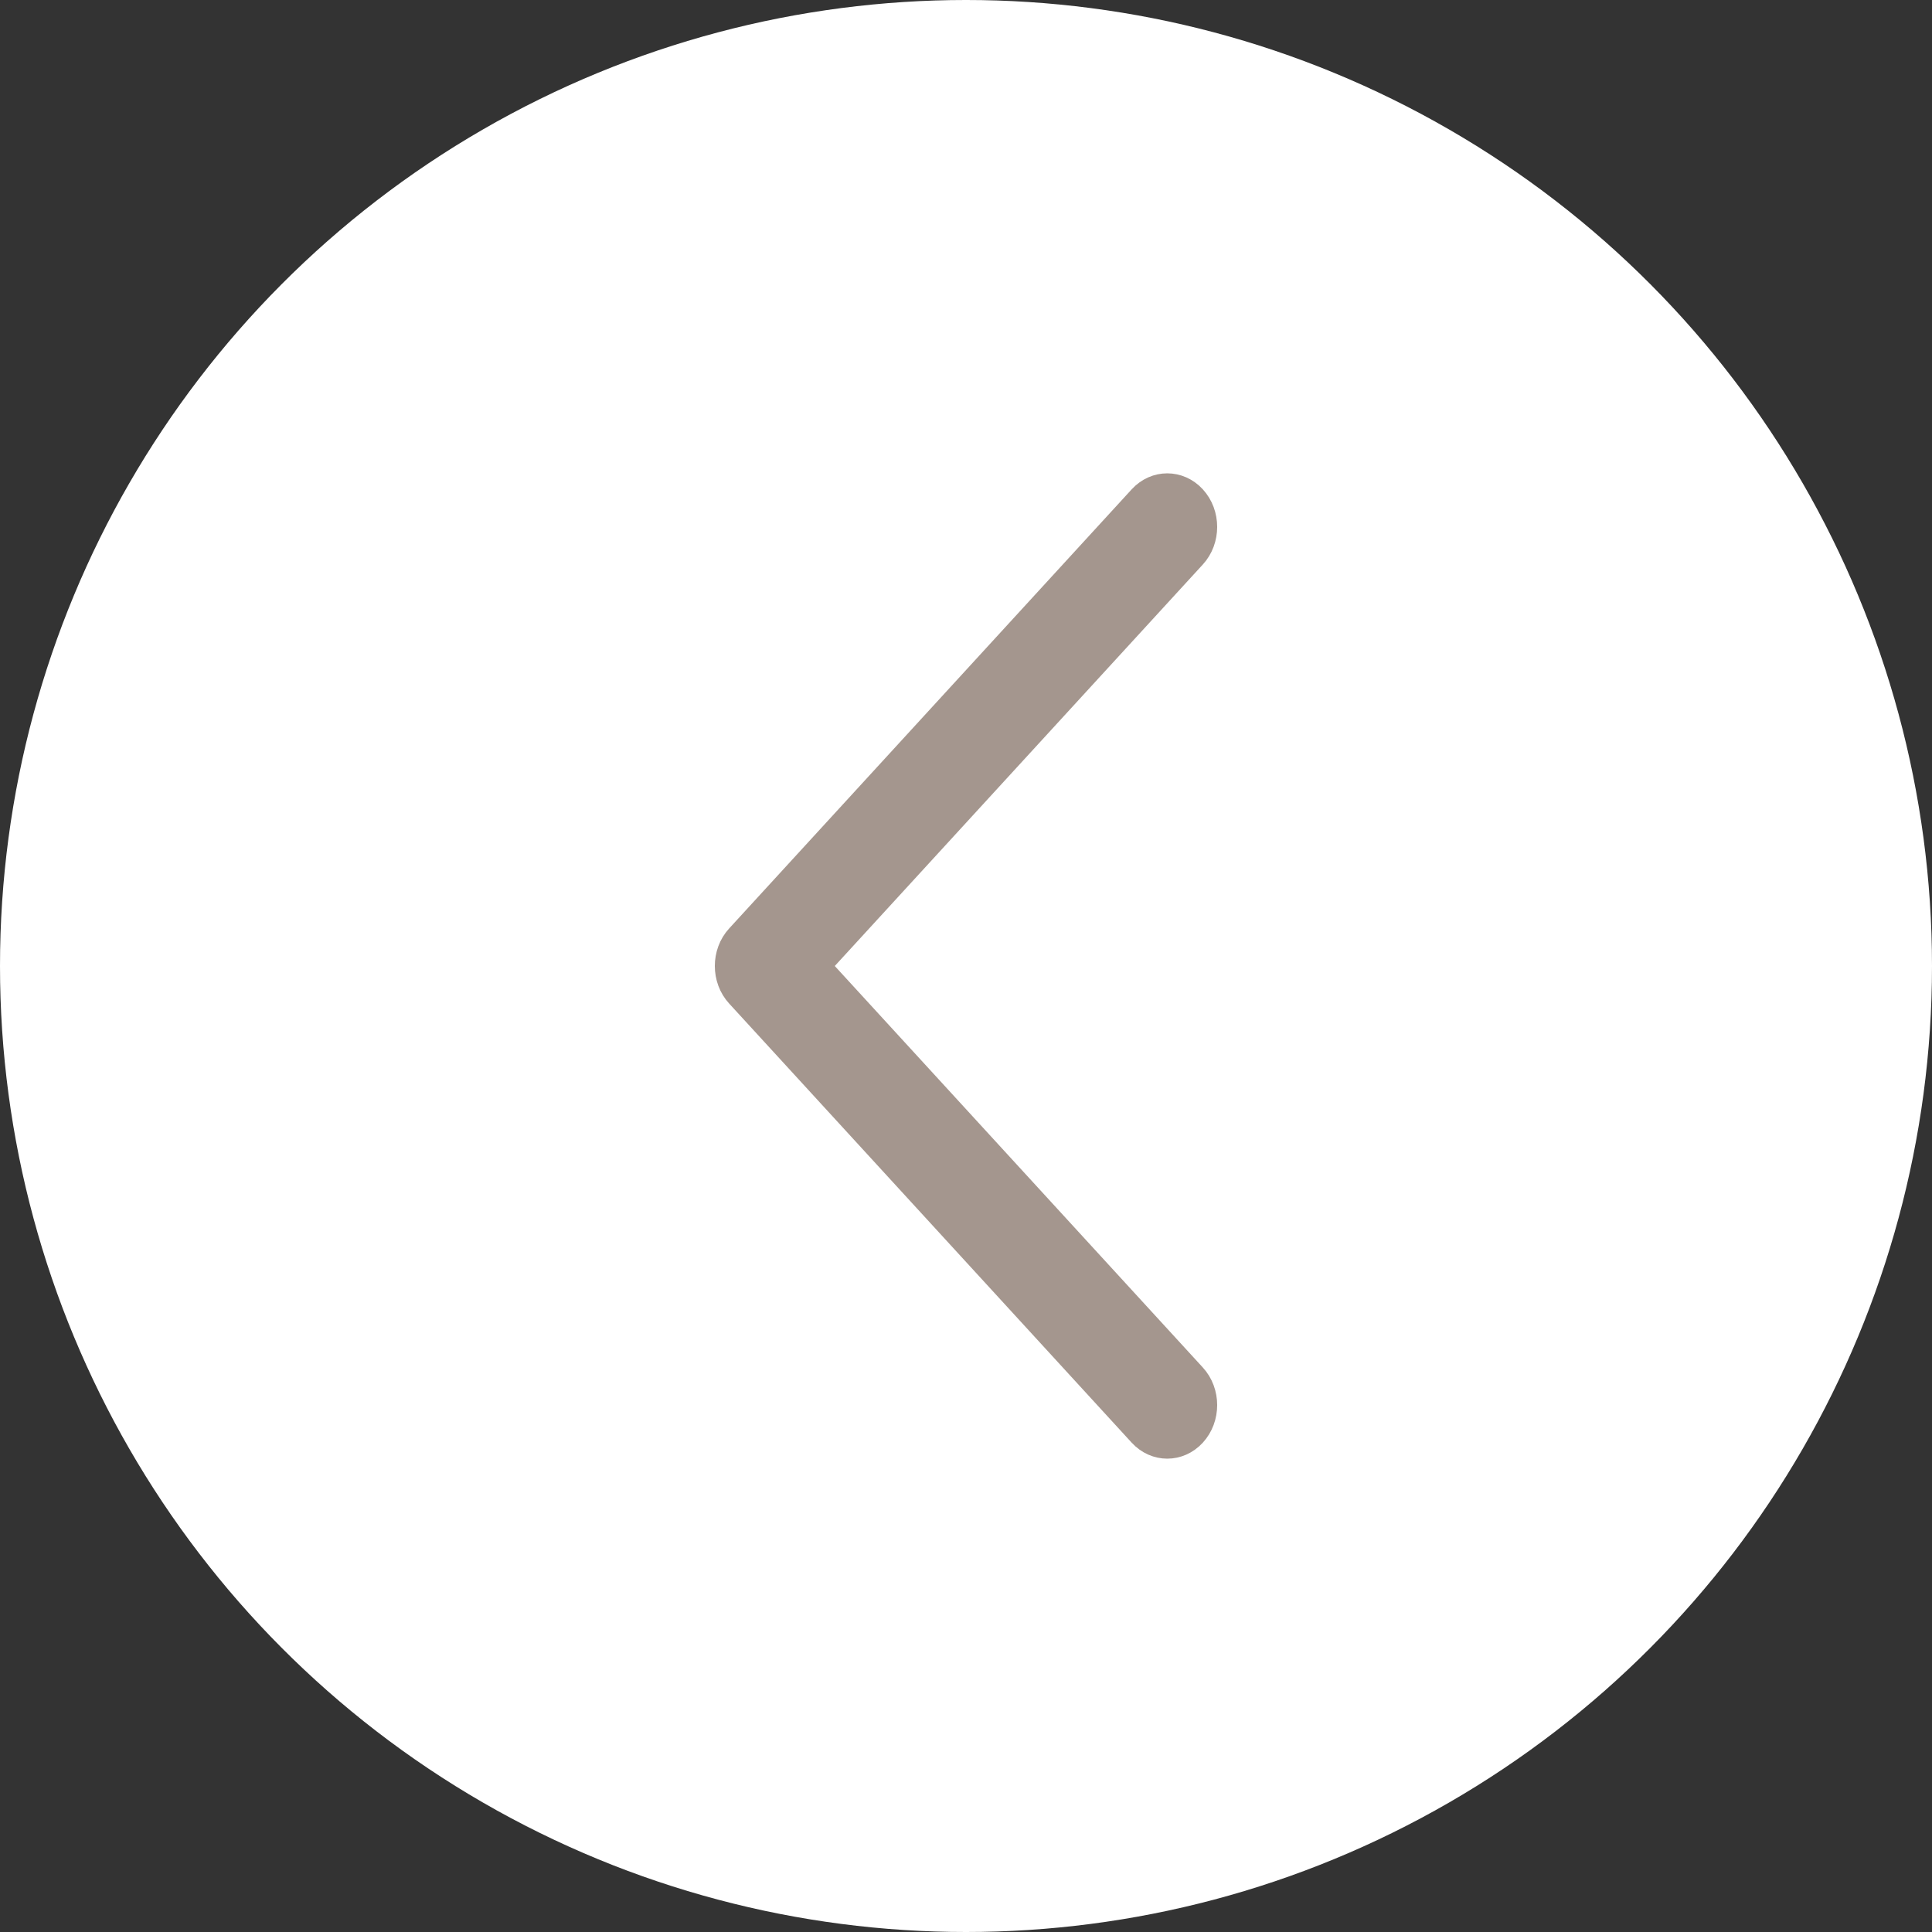 <svg width="50" height="50" viewBox="0 0 50 50" fill="none" xmlns="http://www.w3.org/2000/svg">
<rect x="0" y="0" width="50" height="50" fill="#333333" stroke="none"/>
<circle cx="25" cy="25" r="25" fill="white"/>
<path fill-rule="evenodd" clip-rule="evenodd" d="M30.945 12.833C31.352 13.277 31.352 13.996 30.945 14.44L21.265 25L30.945 35.56C31.352 36.004 31.352 36.723 30.945 37.167C30.538 37.611 29.879 37.611 29.472 37.167L19.055 25.803C18.648 25.36 18.648 24.64 19.055 24.197L29.472 12.833C29.879 12.389 30.538 12.389 30.945 12.833Z" fill="#A4968E" stroke="#A4968E" stroke-width="0.5" stroke-linecap="round" stroke-linejoin="round"/>
</svg>
